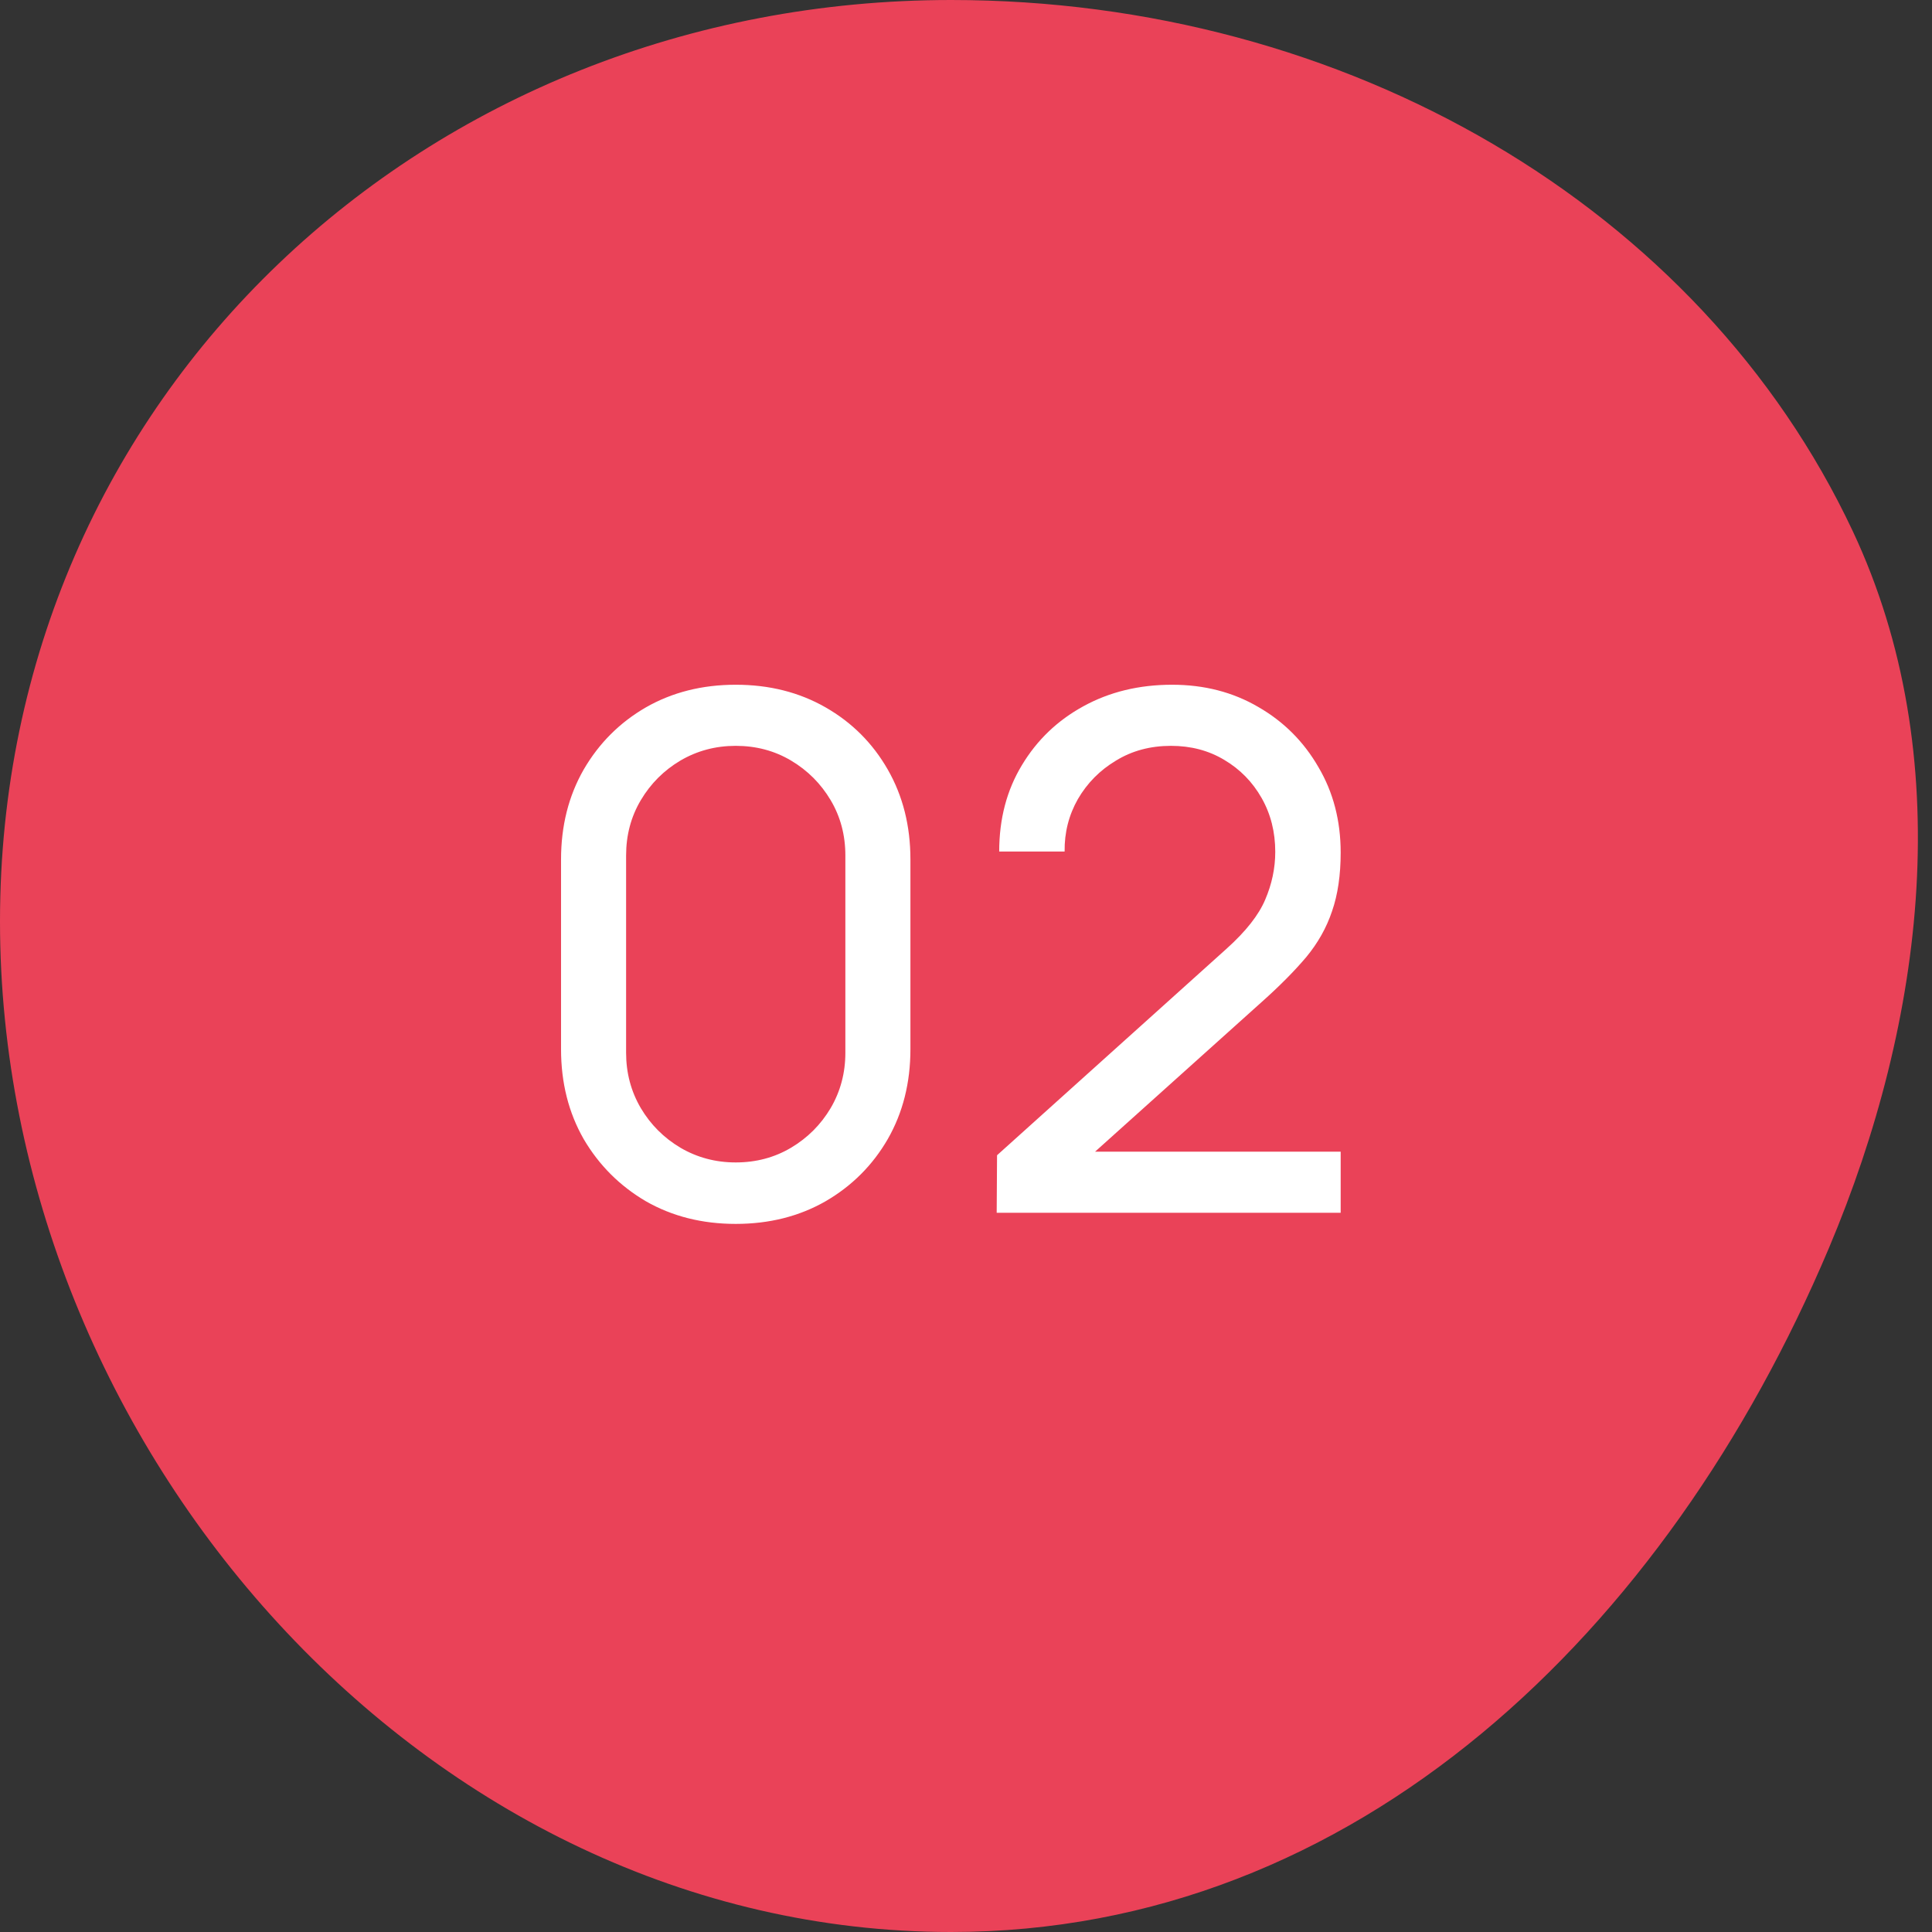 <?xml version="1.0" encoding="UTF-8"?> <svg xmlns="http://www.w3.org/2000/svg" width="43" height="43" viewBox="0 0 43 43" fill="none"><rect x="0" y="0" width="43" height="43" fill="#333333" stroke="none"/> <path d="M41.239 11.827C43.58 16.813 42.847 22.705 40.705 27.779C37.104 36.306 30.189 43 21.169 43C9.478 43 0 32.199 0 20.508C0 8.816 9.478 0 21.169 0C29.943 0 37.843 4.593 41.239 11.827Z" fill="#EA4258"></path> <path d="M16.375 27.24C15.629 27.24 14.962 27.072 14.375 26.736C13.794 26.395 13.332 25.933 12.991 25.352C12.655 24.765 12.487 24.099 12.487 23.352V19.128C12.487 18.381 12.655 17.715 12.991 17.128C13.332 16.541 13.794 16.08 14.375 15.744C14.962 15.408 15.629 15.24 16.375 15.24C17.122 15.24 17.788 15.408 18.375 15.744C18.962 16.08 19.423 16.541 19.759 17.128C20.095 17.715 20.263 18.381 20.263 19.128V23.352C20.263 24.099 20.095 24.765 19.759 25.352C19.423 25.933 18.962 26.395 18.375 26.736C17.788 27.072 17.122 27.24 16.375 27.24ZM16.375 25.872C16.828 25.872 17.239 25.763 17.607 25.544C17.975 25.325 18.268 25.032 18.487 24.664C18.706 24.291 18.815 23.88 18.815 23.432V19.04C18.815 18.587 18.706 18.176 18.487 17.808C18.268 17.44 17.975 17.147 17.607 16.928C17.239 16.709 16.828 16.6 16.375 16.6C15.927 16.6 15.517 16.709 15.143 16.928C14.775 17.147 14.482 17.44 14.263 17.808C14.044 18.176 13.935 18.587 13.935 19.04V23.432C13.935 23.88 14.044 24.291 14.263 24.664C14.482 25.032 14.775 25.325 15.143 25.544C15.517 25.763 15.927 25.872 16.375 25.872ZM22.183 26.992L22.191 25.712L27.303 21.112C27.73 20.728 28.015 20.365 28.159 20.024C28.308 19.677 28.383 19.323 28.383 18.96C28.383 18.517 28.282 18.117 28.079 17.76C27.876 17.403 27.599 17.12 27.247 16.912C26.9 16.704 26.506 16.6 26.063 16.6C25.604 16.6 25.196 16.709 24.839 16.928C24.482 17.141 24.199 17.427 23.991 17.784C23.788 18.141 23.689 18.531 23.695 18.952H22.239C22.239 18.227 22.407 17.587 22.743 17.032C23.079 16.472 23.535 16.035 24.111 15.72C24.692 15.4 25.351 15.24 26.087 15.24C26.802 15.24 27.442 15.405 28.007 15.736C28.572 16.061 29.017 16.507 29.343 17.072C29.674 17.632 29.839 18.267 29.839 18.976C29.839 19.477 29.775 19.912 29.647 20.28C29.524 20.648 29.332 20.989 29.071 21.304C28.809 21.613 28.482 21.944 28.087 22.296L23.839 26.112L23.655 25.632H29.839V26.992H22.183Z" fill="white"></path> </svg> 